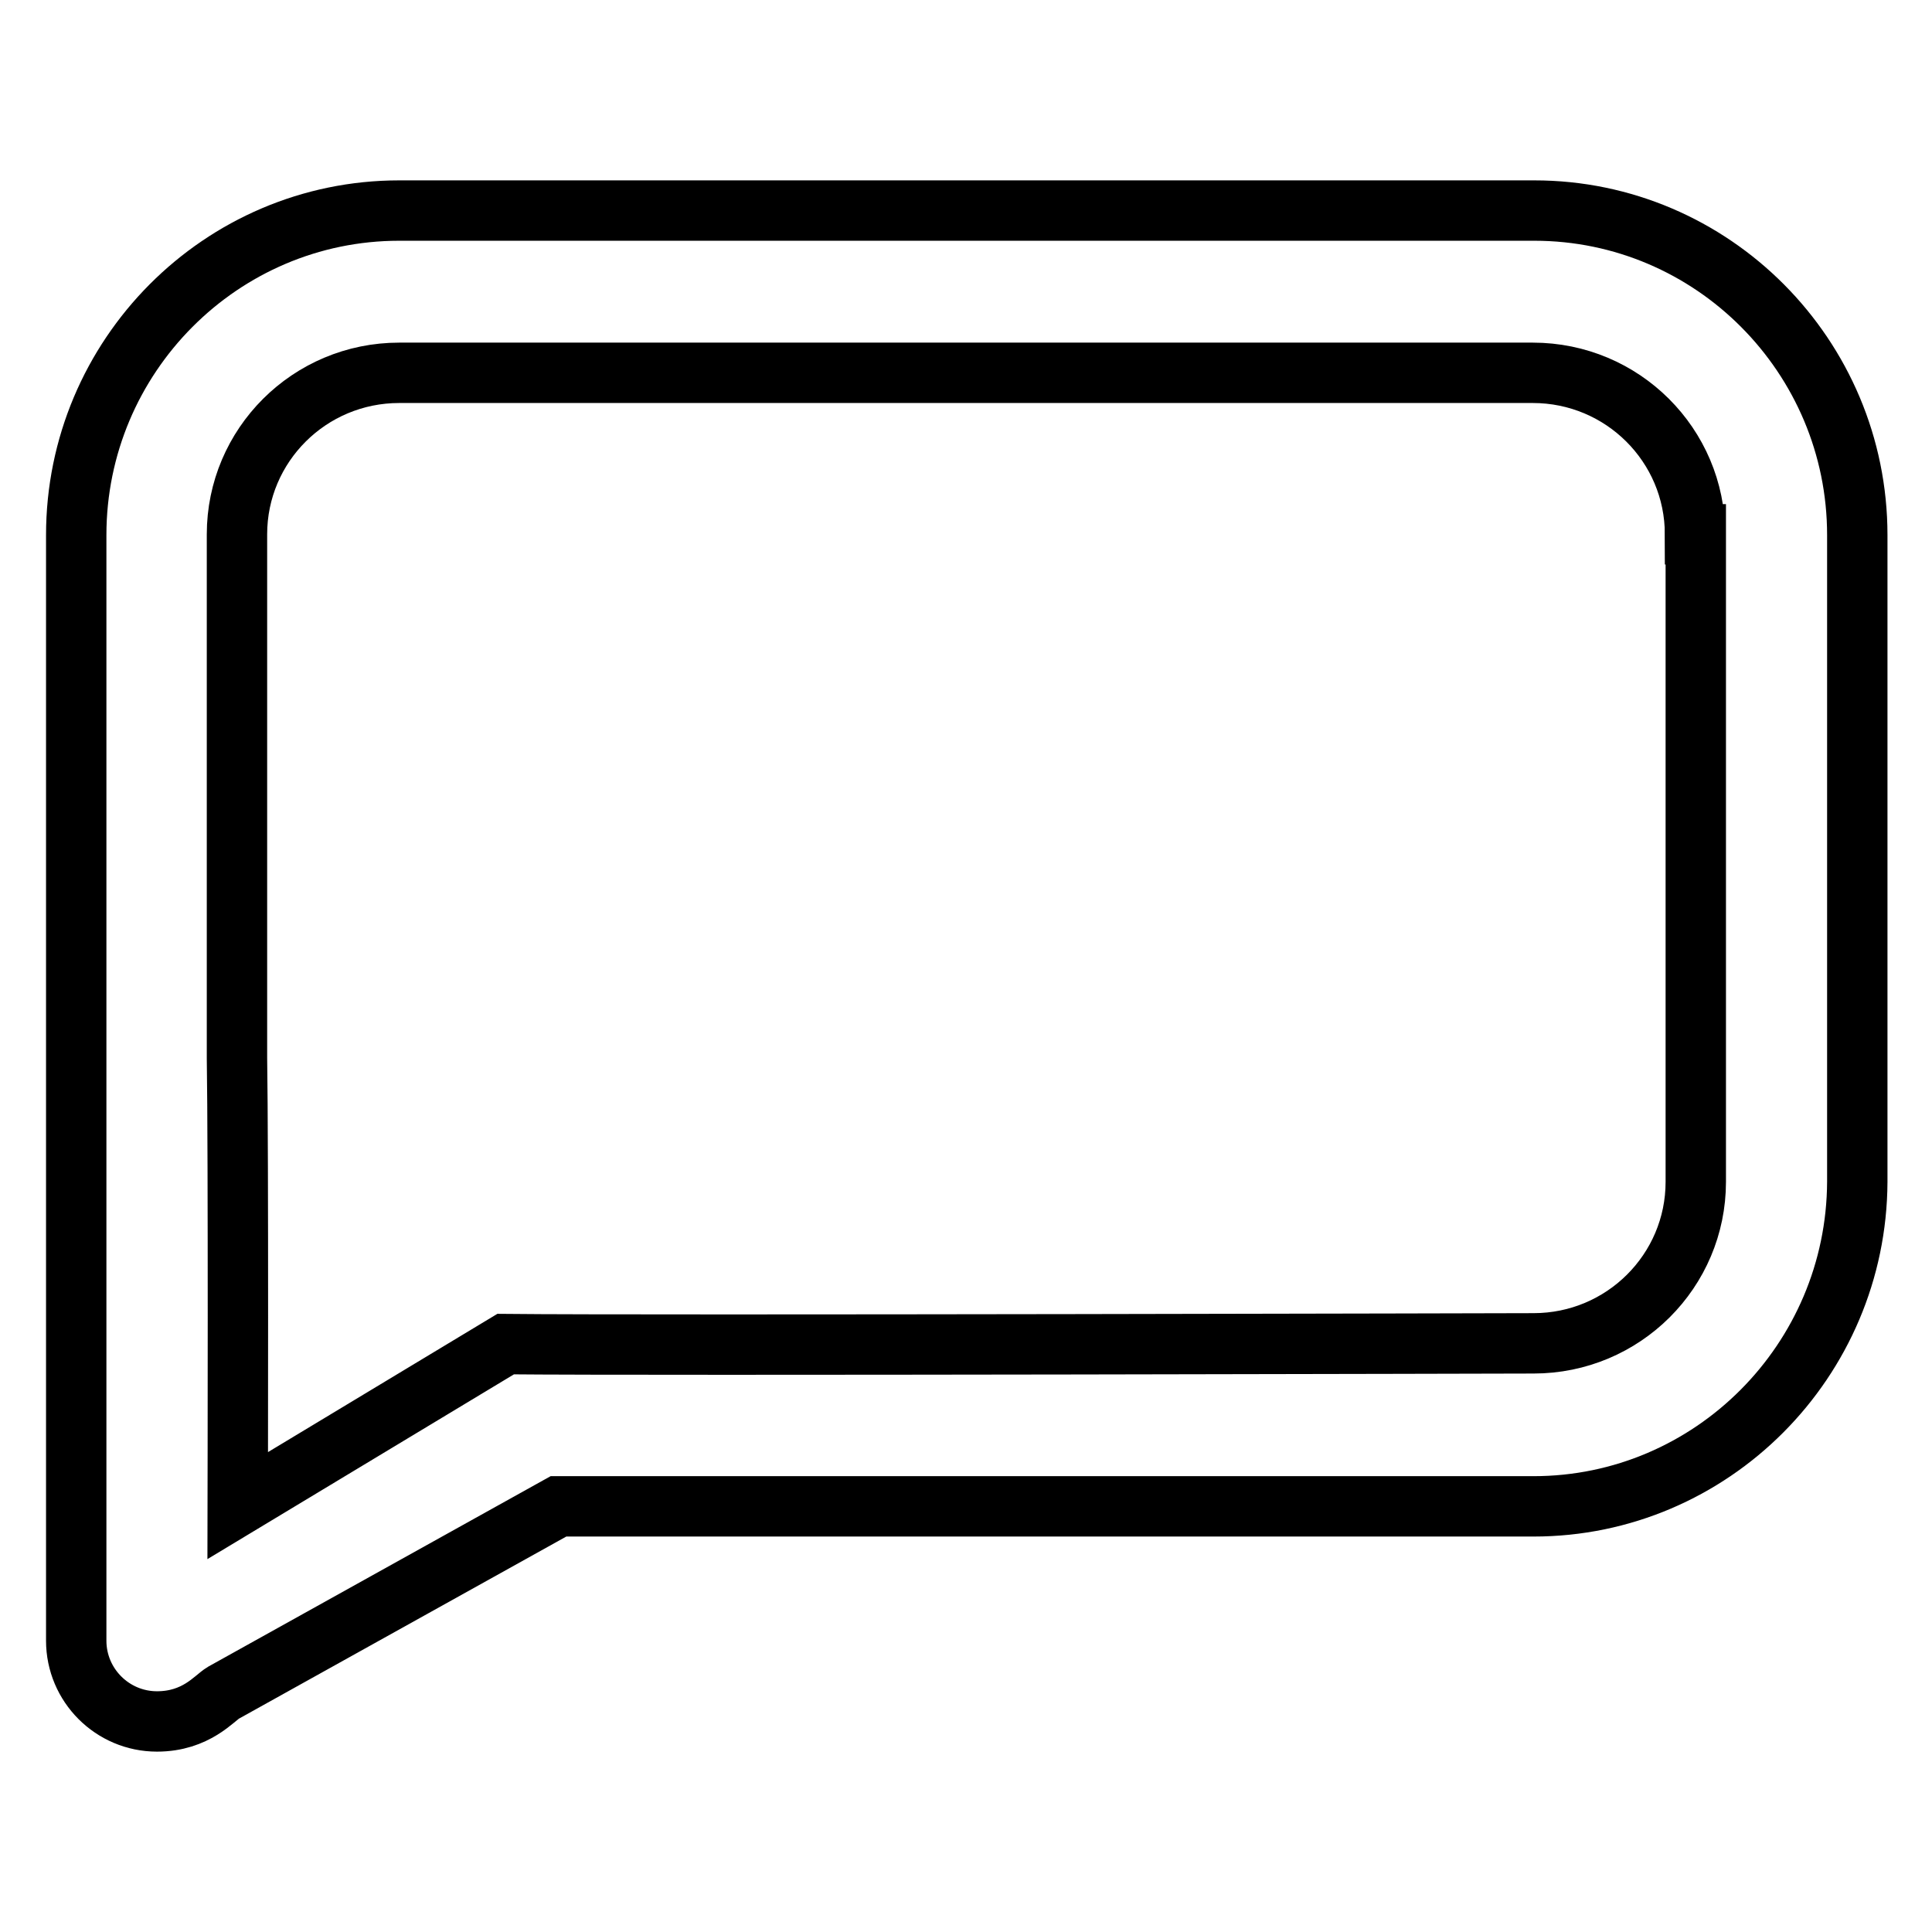 <?xml version="1.0" encoding="utf-8"?>
<!-- Svg Vector Icons : http://www.onlinewebfonts.com/icon -->
<!DOCTYPE svg PUBLIC "-//W3C//DTD SVG 1.1//EN" "http://www.w3.org/Graphics/SVG/1.1/DTD/svg11.dtd">
<svg version="1.1" xmlns="http://www.w3.org/2000/svg" xmlns:xlink="http://www.w3.org/1999/xlink" x="0px" y="0px" viewBox="0 0 256 256" enable-background="new 0 0 256 256" xml:space="preserve">
<g> <path stroke-width="8" fill-opacity="0" stroke="#000000"  d="M203.2,199.6H74l-44.4,24.7c-1.2,0.7-3.6,3.8-8.8,3.8c-5.9,0-10.7-4.8-10.7-10.7c0-0.9,0-2.8,0-3.6 c0,0,0-79.6,0-57.2V70.9c0-23.7,19.2-43,42.8-43h150.4c23.6,0,42.8,19.3,42.8,43v85.7C246,180.3,226.8,199.6,203.2,199.6z  M224.6,70.8c0-11.8-9.6-21.4-21.5-21.4H52.9C41,49.4,31.4,59,31.4,70.8v69.4c0.2,12.5,0.1,59.3,0.1,59.3L67,178.1 c19.1,0.2,136.2-0.1,136.2-0.1c11.9,0,21.5-9.6,21.5-21.4V70.8L224.6,70.8z"/></g>
</svg>